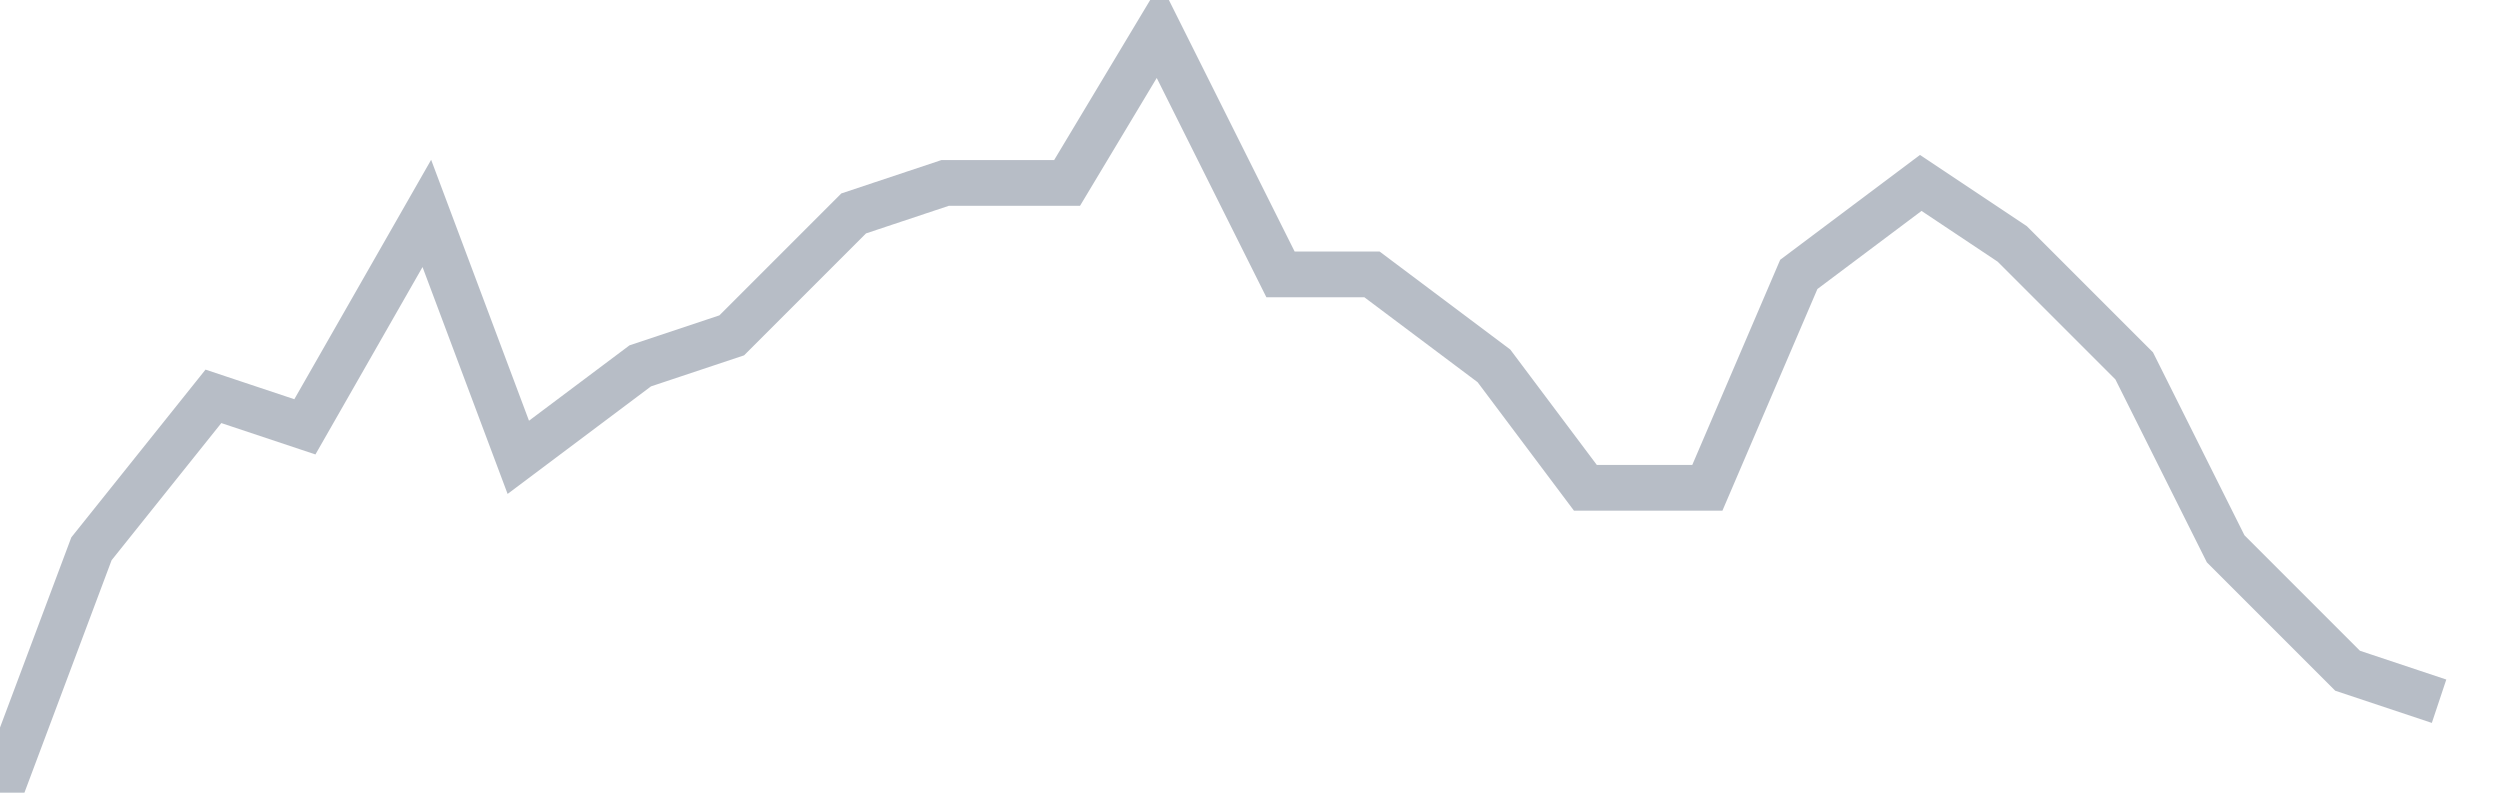 <svg width="82" height="26" fill="none" xmlns="http://www.w3.org/2000/svg"><path d="M0 26l3-8 4-5 3 1 4-7 3 8 4-3 3-1 4-4 3-1h4l3-5 4 8h3l4 3 3 4h4l3-7 4-3 3 2 4 4 3 6 4 4 3 1" stroke="#B7BDC6" stroke-width="1.5"/></svg>
